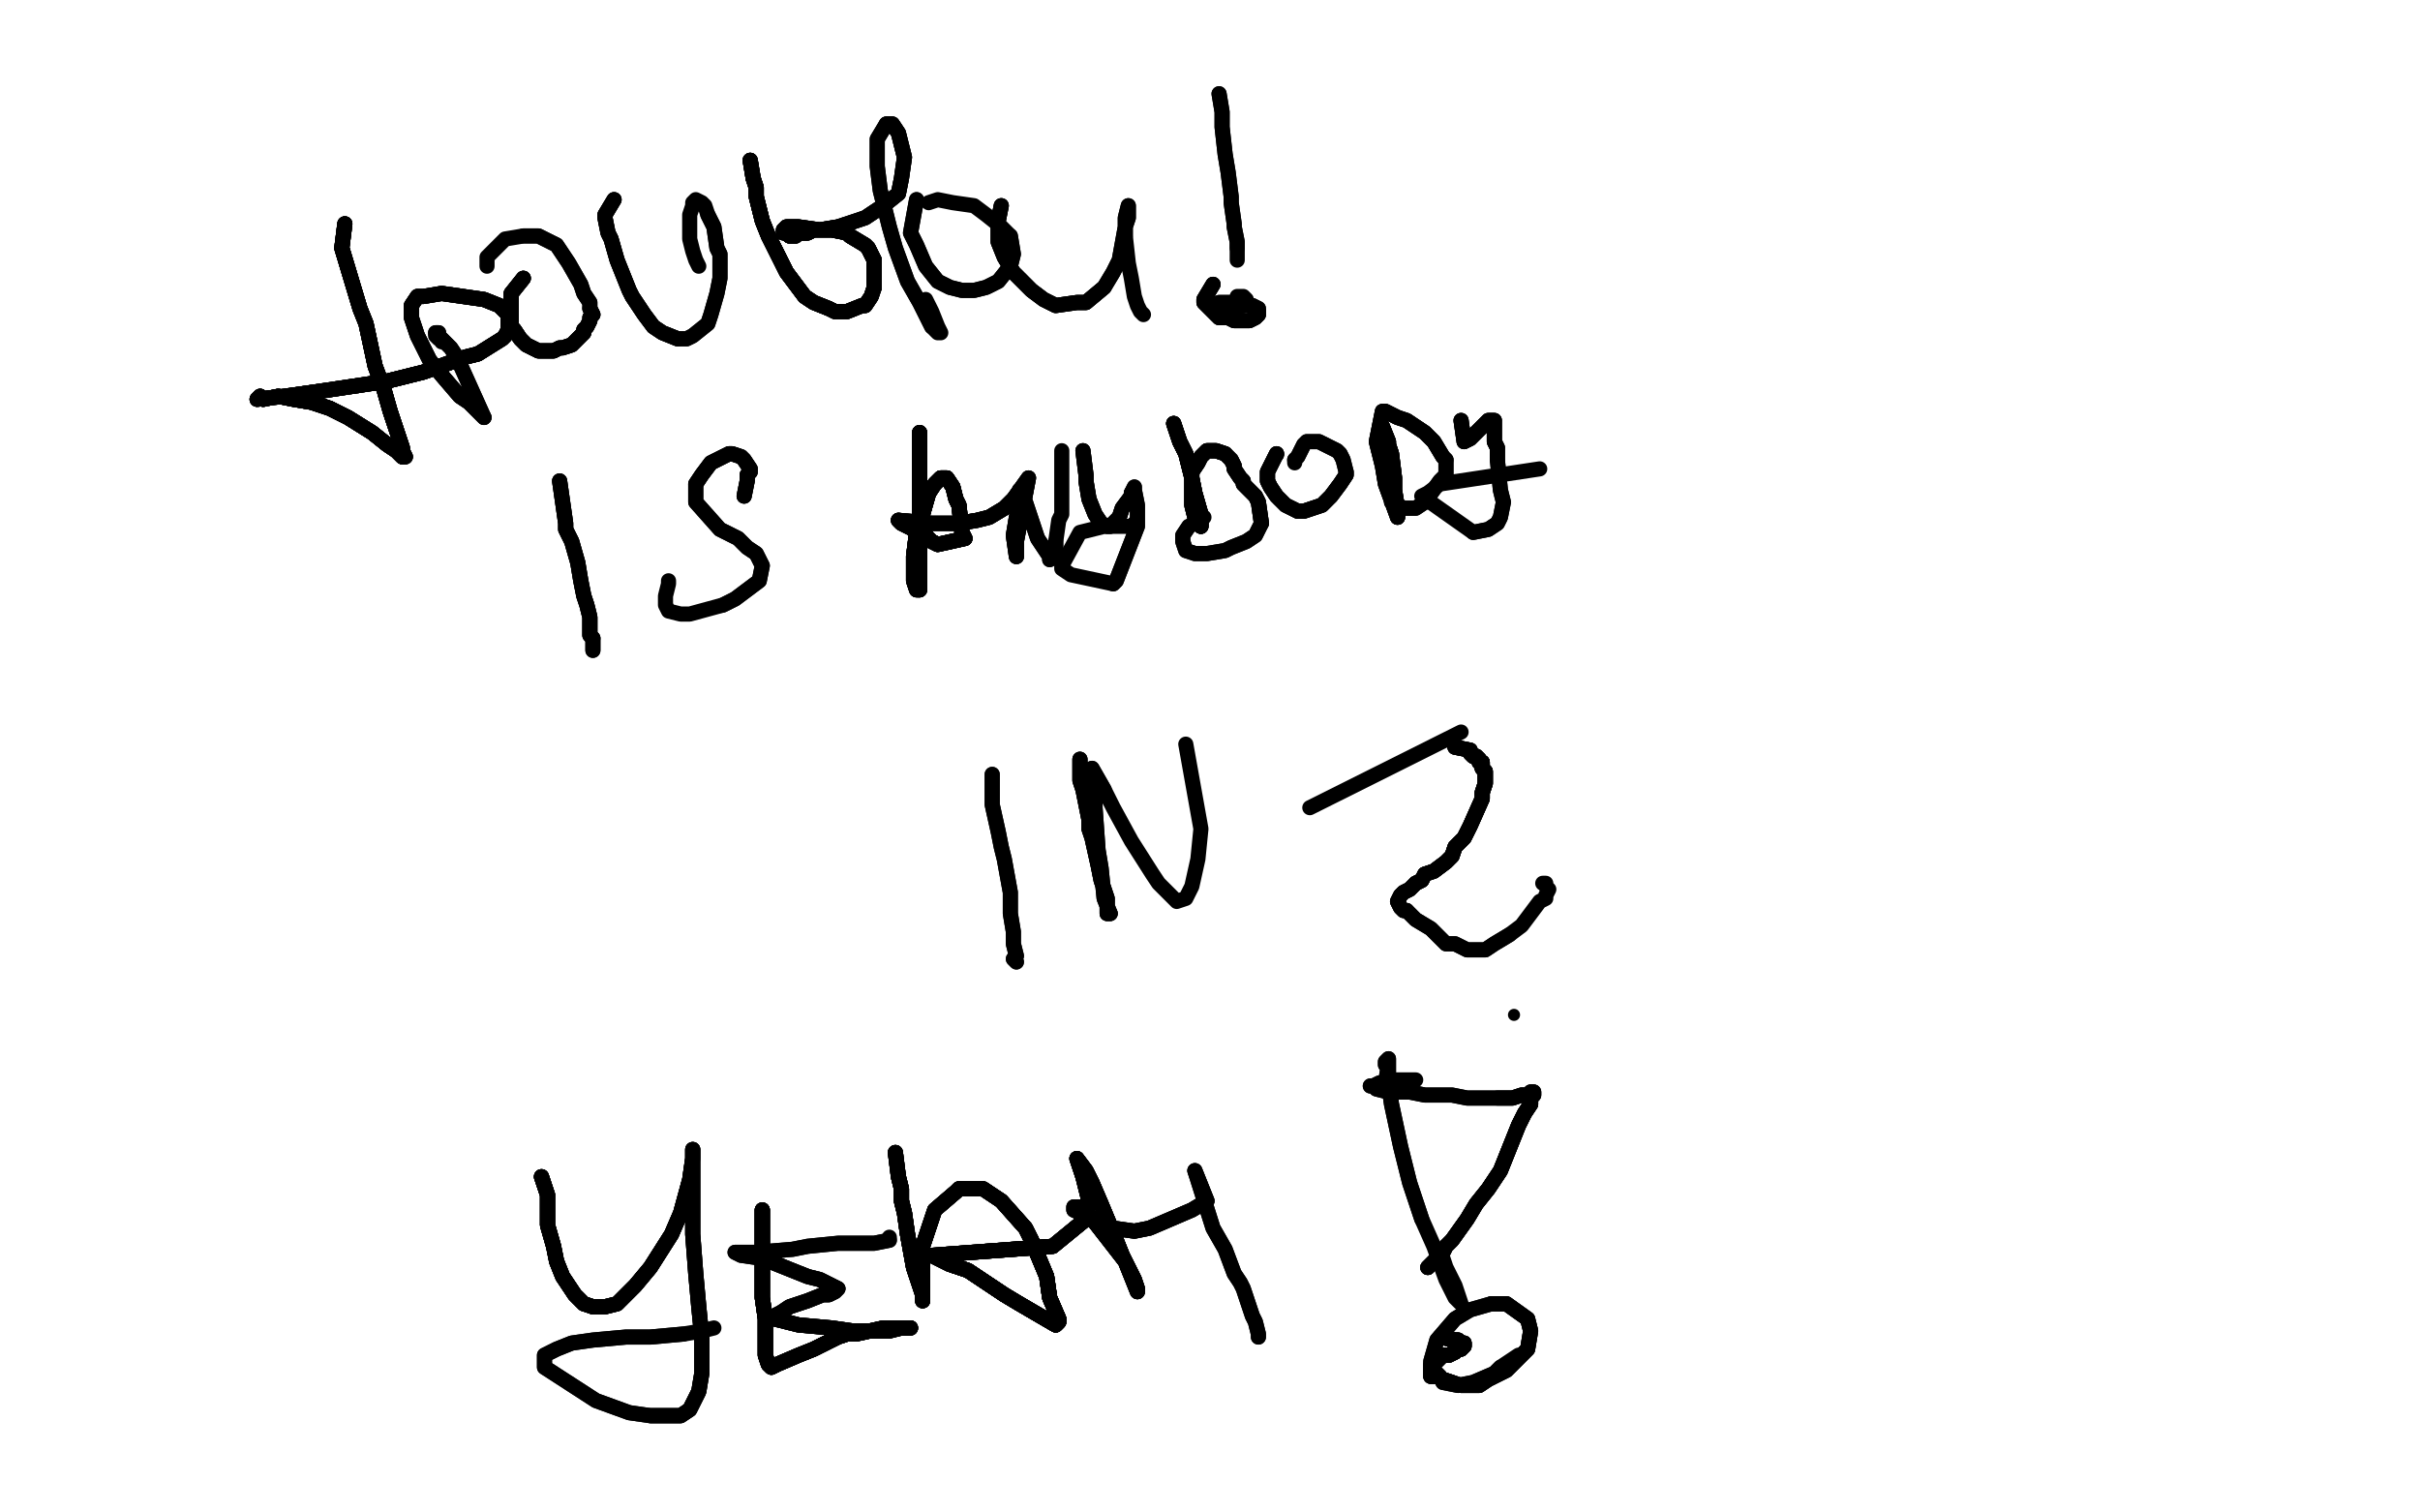 <?xml version="1.0" standalone="no"?>
<!DOCTYPE svg PUBLIC "-//W3C//DTD SVG 1.1//EN"
"http://www.w3.org/Graphics/SVG/1.1/DTD/svg11.dtd">

<svg width="800" height="500" version="1.1" xmlns="http://www.w3.org/2000/svg" xmlns:xlink="http://www.w3.org/1999/xlink" style="stroke-antialiasing: false"><desc>This SVG has been created on https://colorillo.com/</desc><rect x='0' y='0' width='800' height='500' style='fill: rgb(255,255,255); stroke-width:0' /><polyline points="185,159 187,173 187,175 189,179 191,186 192,192 193,197 194,200 195,204 195,206 195,210 196,211" style="fill: none; stroke: #000000; stroke-width: 5; stroke-linejoin: round; stroke-linecap: round; stroke-antialiasing: false; stroke-antialias: 0; opacity: 1.0"/>
<polyline points="185,159 187,173 187,175 189,179 191,186 192,192 193,197 194,200 195,204 195,206 195,210 196,211 196,212 196,213 196,214 196,215" style="fill: none; stroke: #000000; stroke-width: 5; stroke-linejoin: round; stroke-linecap: round; stroke-antialiasing: false; stroke-antialias: 0; opacity: 1.0"/>
<polyline points="185,159 187,173 187,175 189,179 191,186 192,192 193,197 194,200 195,204 195,206 195,210 196,211 196,212 196,213 196,214 196,215" style="fill: none; stroke: #000000; stroke-width: 5; stroke-linejoin: round; stroke-linecap: round; stroke-antialiasing: false; stroke-antialias: 0; opacity: 1.0"/>
<polyline points="246,164 247,159 247,157 248,156 248,155 246,152 245,151 242,150 241,150 237,152 235,153 232,157 230,160" style="fill: none; stroke: #000000; stroke-width: 5; stroke-linejoin: round; stroke-linecap: round; stroke-antialiasing: false; stroke-antialias: 0; opacity: 1.0"/>
<polyline points="246,164 247,159 247,157 248,156 248,155 246,152 245,151 242,150 241,150 237,152 235,153 232,157 230,160 230,165 230,166 238,175 244,178 247,181 250,183 252,187 251,192 243,198 239,200" style="fill: none; stroke: #000000; stroke-width: 5; stroke-linejoin: round; stroke-linecap: round; stroke-antialiasing: false; stroke-antialias: 0; opacity: 1.0"/>
<polyline points="246,164 247,159 247,157 248,156 248,155 246,152 245,151 242,150 241,150 237,152 235,153 232,157 230,160 230,165 230,166 238,175 244,178 247,181 250,183 252,187 251,192 243,198 239,200 228,203 225,203 221,202 220,200 220,197 221,193 221,192" style="fill: none; stroke: #000000; stroke-width: 5; stroke-linejoin: round; stroke-linecap: round; stroke-antialiasing: false; stroke-antialias: 0; opacity: 1.0"/>
<polyline points="304,143 304,150 304,154 304,165 304,181 304,184 304,193 304,194 304,195 303,195 302,192 302,186 302,184 303,176 305,170 307,163 309,160 311,158 313,158 315,161 316,165 317,167" style="fill: none; stroke: #000000; stroke-width: 5; stroke-linejoin: round; stroke-linecap: round; stroke-antialiasing: false; stroke-antialias: 0; opacity: 1.0"/>
<polyline points="304,143 304,150 304,154 304,165 304,181 304,184 304,193 304,194 304,195 303,195 302,192 302,186 302,184 303,176 305,170 307,163 309,160 311,158 313,158 315,161 316,165 317,167 318,176 319,178 310,180 308,179 306,177 300,174 298,173 297,172" style="fill: none; stroke: #000000; stroke-width: 5; stroke-linejoin: round; stroke-linecap: round; stroke-antialiasing: false; stroke-antialias: 0; opacity: 1.0"/>
<polyline points="304,143 304,150 304,154 304,165 304,181 304,184 304,193 304,194 304,195 303,195 302,192 302,186 302,184 303,176 305,170 307,163 309,160 311,158 313,158 315,161 316,165 317,167 318,176 319,178 310,180 308,179 306,177 300,174 298,173 297,172 308,173 312,173 317,173 323,172 327,171 332,168 334,166 335,165" style="fill: none; stroke: #000000; stroke-width: 5; stroke-linejoin: round; stroke-linecap: round; stroke-antialiasing: false; stroke-antialias: 0; opacity: 1.0"/>
<polyline points="304,143 304,150 304,154 304,165 304,181 304,184 304,193 304,194 304,195 303,195 302,192 302,186 302,184 303,176 305,170 307,163 309,160 311,158 313,158 315,161 316,165 317,167 318,176 319,178 310,180 308,179 306,177 300,174 298,173 297,172 308,173 312,173 317,173 323,172 327,171 332,168 334,166 335,165 340,158 336,179 336,182 336,183 336,184 335,177 336,171 337,167" style="fill: none; stroke: #000000; stroke-width: 5; stroke-linejoin: round; stroke-linecap: round; stroke-antialiasing: false; stroke-antialias: 0; opacity: 1.0"/>
<polyline points="302,184 303,176 305,170 307,163 309,160 311,158 313,158 315,161 316,165 317,167 318,176 319,178 310,180 308,179 306,177 300,174 298,173 297,172 308,173 312,173 317,173 323,172 327,171 332,168 334,166 335,165 340,158 336,179 336,182 336,183 336,184 335,177 336,171 337,167 337,164 337,162 339,166 343,178 345,181 347,184 347,185 348,184 349,181 349,179" style="fill: none; stroke: #000000; stroke-width: 5; stroke-linejoin: round; stroke-linecap: round; stroke-antialiasing: false; stroke-antialias: 0; opacity: 1.0"/>
<polyline points="302,184 303,176 305,170 307,163 309,160 311,158 313,158 315,161 316,165 317,167 318,176 319,178 310,180 308,179 306,177 300,174 298,173 297,172 308,173 312,173 317,173 323,172 327,171 332,168 334,166 335,165 340,158 336,179 336,182 336,183 336,184 335,177 336,171 337,167 337,164 337,162 339,166 343,178 345,181 347,184 347,185 348,184 349,181 349,179 350,172 351,170 351,153 351,150 351,149" style="fill: none; stroke: #000000; stroke-width: 5; stroke-linejoin: round; stroke-linecap: round; stroke-antialiasing: false; stroke-antialias: 0; opacity: 1.0"/>
<polyline points="358,149 359,157 359,159 360,165 362,170 364,173 366,174 367,174 370,171 371,168 374,164 374,163" style="fill: none; stroke: #000000; stroke-width: 5; stroke-linejoin: round; stroke-linecap: round; stroke-antialiasing: false; stroke-antialias: 0; opacity: 1.0"/>
<polyline points="358,149 359,157 359,159 360,165 362,170 364,173 366,174 367,174 370,171 371,168 374,164 374,163 375,161 375,162 376,167 376,174 369,192 368,193" style="fill: none; stroke: #000000; stroke-width: 5; stroke-linejoin: round; stroke-linecap: round; stroke-antialiasing: false; stroke-antialias: 0; opacity: 1.0"/>
<polyline points="388,140 390,146 391,148 392,150 394,158 395,163 397,170 397,171 397,174" style="fill: none; stroke: #000000; stroke-width: 5; stroke-linejoin: round; stroke-linecap: round; stroke-antialiasing: false; stroke-antialias: 0; opacity: 1.0"/>
<polyline points="388,140 390,146 391,148 392,150 394,158 395,163 397,170 397,171 397,174 396,173 395,171 394,167 394,162 394,156 396,153 397,151 399,149 402,149 405,150" style="fill: none; stroke: #000000; stroke-width: 5; stroke-linejoin: round; stroke-linecap: round; stroke-antialiasing: false; stroke-antialias: 0; opacity: 1.0"/>
<polyline points="388,140 390,146 391,148 392,150 394,158 395,163 397,170 397,171 397,174 396,173 395,171 394,167 394,162 394,156 396,153 397,151 399,149 402,149 405,150 407,152 408,154 408,155 410,158 411,159 411,160 415,164 416,166 417,173" style="fill: none; stroke: #000000; stroke-width: 5; stroke-linejoin: round; stroke-linecap: round; stroke-antialiasing: false; stroke-antialias: 0; opacity: 1.0"/>
<polyline points="388,140 390,146 391,148 392,150 394,158 395,163 397,170 397,171 397,174 396,173 395,171 394,167 394,162 394,156 396,153 397,151 399,149 402,149 405,150 407,152 408,154 408,155 410,158 411,159 411,160 415,164 416,166 417,173 415,177 412,179 407,181 405,182 399,183 395,183 392,182 391,179 391,177 393,174" style="fill: none; stroke: #000000; stroke-width: 5; stroke-linejoin: round; stroke-linecap: round; stroke-antialiasing: false; stroke-antialias: 0; opacity: 1.0"/>
<circle cx="422.5" cy="150.5" r="2" style="fill: #000000; stroke-antialiasing: false; stroke-antialias: 0; opacity: 1.0"/>
<polyline points="388,140 390,146 391,148 392,150 394,158 395,163 397,170 397,171 397,174 396,173 395,171 394,167 394,162 394,156 396,153 397,151 399,149 402,149 405,150 407,152 408,154 408,155 410,158 411,159 411,160 415,164 416,166 417,173 415,177 412,179 407,181 405,182 399,183 395,183 392,182 391,179 391,177 393,174 397,172 398,171" style="fill: none; stroke: #000000; stroke-width: 5; stroke-linejoin: round; stroke-linecap: round; stroke-antialiasing: false; stroke-antialias: 0; opacity: 1.0"/>
<polyline points="422,150 419,156 419,159 420,161 422,164 425,167 429,169 431,169 437,167 438,166 440,164 443,160 445,157 445,156 444,152 443,150 442,149 438,147 436,146 432,146 431,147 429,151 428,152" style="fill: none; stroke: #000000; stroke-width: 5; stroke-linejoin: round; stroke-linecap: round; stroke-antialiasing: false; stroke-antialias: 0; opacity: 1.0"/>
<polyline points="422,150 419,156 419,159 420,161 422,164 425,167 429,169 431,169 437,167 438,166 440,164 443,160 445,157 445,156" style="fill: none; stroke: #000000; stroke-width: 5; stroke-linejoin: round; stroke-linecap: round; stroke-antialiasing: false; stroke-antialias: 0; opacity: 1.0"/>
<polyline points="422,150 419,156 419,159 420,161 422,164 425,167 429,169 431,169 437,167 438,166 440,164 443,160 445,157 445,156 444,152 443,150 442,149 438,147 436,146 432,146 431,147 429,151 428,152 428,153" style="fill: none; stroke: #000000; stroke-width: 5; stroke-linejoin: round; stroke-linecap: round; stroke-antialiasing: false; stroke-antialias: 0; opacity: 1.0"/>
<polyline points="304,143 304,150 304,154 304,165 304,181 304,184 304,193 304,194 304,195" style="fill: none; stroke: #000000; stroke-width: 5; stroke-linejoin: round; stroke-linecap: round; stroke-antialiasing: false; stroke-antialias: 0; opacity: 1.0"/>
<polyline points="457,141 459,146 459,147 460,150 461,158 461,162 462,168 462,169 462,171" style="fill: none; stroke: #000000; stroke-width: 5; stroke-linejoin: round; stroke-linecap: round; stroke-antialiasing: false; stroke-antialias: 0; opacity: 1.0"/>
<polyline points="457,141 459,146 459,147 460,150 461,158 461,162 462,168 462,169 462,171 458,160 457,154 455,146 457,136 458,136 462,138 465,139 471,143 474,146 477,151 478,152 478,157 476,159 471,166 468,168 465,168 464,168 462,167 460,166 460,165" style="fill: none; stroke: #000000; stroke-width: 5; stroke-linejoin: round; stroke-linecap: round; stroke-antialiasing: false; stroke-antialias: 0; opacity: 1.0"/>
<polyline points="457,141 459,146 459,147 460,150 461,158 461,162 462,168 462,169 462,171 458,160 457,154 455,146 457,136 458,136 462,138 465,139 471,143 474,146 477,151 478,152" style="fill: none; stroke: #000000; stroke-width: 5; stroke-linejoin: round; stroke-linecap: round; stroke-antialiasing: false; stroke-antialias: 0; opacity: 1.0"/>
<polyline points="457,141 459,146 459,147 460,150 461,158 461,162 462,168 462,169 462,171 458,160 457,154 455,146 457,136 458,136 462,138 465,139 471,143 474,146 477,151 478,152 478,157 476,159 471,166 468,168 465,168 464,168 462,167 460,166 460,165 460,164" style="fill: none; stroke: #000000; stroke-width: 5; stroke-linejoin: round; stroke-linecap: round; stroke-antialiasing: false; stroke-antialias: 0; opacity: 1.0"/>
<polyline points="483,139 484,146 486,145 487,144 488,143 492,139 493,139 494,139 494,144 494,146 495,148 495,152" style="fill: none; stroke: #000000; stroke-width: 5; stroke-linejoin: round; stroke-linecap: round; stroke-antialiasing: false; stroke-antialias: 0; opacity: 1.0"/>
<polyline points="483,139 484,146 486,145 487,144 488,143 492,139 493,139 494,139 494,144 494,146 495,148 495,152 496,162 497,166 496,171 495,173 492,175 487,176" style="fill: none; stroke: #000000; stroke-width: 5; stroke-linejoin: round; stroke-linecap: round; stroke-antialiasing: false; stroke-antialias: 0; opacity: 1.0"/>
<polyline points="483,139 484,146 486,145 487,144 488,143 492,139 493,139 494,139 494,144 494,146 495,148 495,152 496,162 497,166 496,171 495,173 492,175 487,176 470,164 472,163 476,160 509,155" style="fill: none; stroke: #000000; stroke-width: 5; stroke-linejoin: round; stroke-linecap: round; stroke-antialiasing: false; stroke-antialias: 0; opacity: 1.0"/>
<polyline points="358,149 359,157 359,159 360,165 362,170 364,173 366,174 367,174 370,171 371,168 374,164 374,163 375,161 375,162 376,167 376,174 369,192 368,193 354,190 351,188 351,187 357,176 361,175 365,174 370,174 374,174 375,173" style="fill: none; stroke: #000000; stroke-width: 5; stroke-linejoin: round; stroke-linecap: round; stroke-antialiasing: false; stroke-antialias: 0; opacity: 1.0"/>
<polyline points="328,256 328,266 330,275 331,280 332,284 334,295 334,302 335,308 335,312 336,316 335,317 336,318" style="fill: none; stroke: #000000; stroke-width: 5; stroke-linejoin: round; stroke-linecap: round; stroke-antialiasing: false; stroke-antialias: 0; opacity: 1.0"/>
<polyline points="328,256 328,266 330,275 331,280 332,284 334,295 334,302 335,308 335,312 336,316 335,317 336,318" style="fill: none; stroke: #000000; stroke-width: 5; stroke-linejoin: round; stroke-linecap: round; stroke-antialiasing: false; stroke-antialias: 0; opacity: 1.0"/>
<polyline points="357,251 357,256 357,258 358,261 360,271 360,274 361,277 363,286 364,291 366,297 366,300 366,302 367,302" style="fill: none; stroke: #000000; stroke-width: 5; stroke-linejoin: round; stroke-linecap: round; stroke-antialiasing: false; stroke-antialias: 0; opacity: 1.0"/>
<polyline points="357,251 357,256 357,258 358,261 360,271 360,274 361,277 363,286 364,291 366,297 366,300 366,302 367,302 365,297 364,287 363,281 362,267 362,261 361,255 361,254 365,261" style="fill: none; stroke: #000000; stroke-width: 5; stroke-linejoin: round; stroke-linecap: round; stroke-antialiasing: false; stroke-antialias: 0; opacity: 1.0"/>
<polyline points="357,251 357,256 357,258 358,261 360,271 360,274 361,277 363,286 364,291 366,297 366,300 366,302 367,302 365,297 364,287 363,281 362,267 362,261 361,255 361,254 365,261 368,267 374,278 381,289 383,292 388,297 389,298 392,297 393,295 394,293 396,284 397,274 392,246" style="fill: none; stroke: #000000; stroke-width: 5; stroke-linejoin: round; stroke-linecap: round; stroke-antialiasing: false; stroke-antialias: 0; opacity: 1.0"/>
<polyline points="433,267 483,242" style="fill: none; stroke: #000000; stroke-width: 5; stroke-linejoin: round; stroke-linecap: round; stroke-antialiasing: false; stroke-antialias: 0; opacity: 1.0"/>
<polyline points="481,247 486,248 486,249 487,250 488,250 489,251 489,252 490,252 490,253 490,254 491,255 491,258 491,259" style="fill: none; stroke: #000000; stroke-width: 5; stroke-linejoin: round; stroke-linecap: round; stroke-antialiasing: false; stroke-antialias: 0; opacity: 1.0"/>
<polyline points="481,247 486,248 486,249 487,250 488,250 489,251 489,252 490,252 490,253 490,254 491,255 491,258 491,259 490,262 490,264 486,273 485,275 484,277 481,280 480,283 478,285 474,288 471,289 470,291 468,292" style="fill: none; stroke: #000000; stroke-width: 5; stroke-linejoin: round; stroke-linecap: round; stroke-antialiasing: false; stroke-antialias: 0; opacity: 1.0"/>
<polyline points="481,247 486,248 486,249 487,250 488,250 489,251 489,252 490,252 490,253 490,254 491,255 491,258 491,259 490,262 490,264 486,273 485,275 484,277 481,280 480,283 478,285 474,288 471,289 470,291 468,292 466,294 464,295 463,296 462,298 463,300 464,301 465,301" style="fill: none; stroke: #000000; stroke-width: 5; stroke-linejoin: round; stroke-linecap: round; stroke-antialiasing: false; stroke-antialias: 0; opacity: 1.0"/>
<polyline points="481,247 486,248 486,249 487,250 488,250 489,251 489,252 490,252 490,253 490,254 491,255 491,258 491,259 490,262 490,264 486,273 485,275 484,277 481,280 480,283 478,285 474,288 471,289 470,291 468,292 466,294 464,295 463,296 462,298 463,300 464,301 465,301 468,304 473,307 475,309 478,312 481,312 485,314 487,314 491,314 494,312 499,309" style="fill: none; stroke: #000000; stroke-width: 5; stroke-linejoin: round; stroke-linecap: round; stroke-antialiasing: false; stroke-antialias: 0; opacity: 1.0"/>
<polyline points="486,249 487,250 488,250 489,251 489,252 490,252 490,253 490,254 491,255 491,258 491,259 490,262 490,264 486,273 485,275 484,277 481,280 480,283 478,285 474,288 471,289 470,291 468,292 466,294 464,295 463,296 462,298 463,300 464,301 465,301 468,304 473,307 475,309 478,312 481,312 485,314 487,314 491,314 494,312 499,309 503,306 506,302 509,298 511,297 511,296 512,294 511,293 511,292 510,292" style="fill: none; stroke: #000000; stroke-width: 5; stroke-linejoin: round; stroke-linecap: round; stroke-antialiasing: false; stroke-antialias: 0; opacity: 1.0"/>
<circle cx="500.5" cy="335.5" r="2" style="fill: #000000; stroke-antialiasing: false; stroke-antialias: 0; opacity: 1.0"/>
<polyline points="179,389 181,395 181,397 181,403 181,405 183,412 184,417 186,422 190,428 193,431 196,432 200,432" style="fill: none; stroke: #000000; stroke-width: 5; stroke-linejoin: round; stroke-linecap: round; stroke-antialiasing: false; stroke-antialias: 0; opacity: 1.0"/>
<polyline points="179,389 181,395 181,397 181,403 181,405 183,412 184,417 186,422 190,428 193,431 196,432 200,432 204,431 210,425 215,419 222,408 225,401 228,390 229,383 229,381 229,380" style="fill: none; stroke: #000000; stroke-width: 5; stroke-linejoin: round; stroke-linecap: round; stroke-antialiasing: false; stroke-antialias: 0; opacity: 1.0"/>
<polyline points="179,389 181,395 181,397 181,403 181,405 183,412 184,417 186,422 190,428 193,431 196,432 200,432 204,431 210,425 215,419 222,408 225,401 228,390 229,383 229,381 229,380 229,387 229,408 230,421 231,432 232,442 232,454 231,460 228,466 225,468 215,468" style="fill: none; stroke: #000000; stroke-width: 5; stroke-linejoin: round; stroke-linecap: round; stroke-antialiasing: false; stroke-antialias: 0; opacity: 1.0"/>
<polyline points="179,389 181,395 181,397 181,403 181,405 183,412 184,417 186,422 190,428 193,431 196,432 200,432 204,431 210,425 215,419 222,408 225,401 228,390 229,383 229,381 229,380 229,387 229,408 230,421 231,432 232,442 232,454 231,460 228,466 225,468 215,468 208,467 197,463 180,452 180,448 184,446 189,444 196,443 207,442 215,442 226,441" style="fill: none; stroke: #000000; stroke-width: 5; stroke-linejoin: round; stroke-linecap: round; stroke-antialiasing: false; stroke-antialias: 0; opacity: 1.0"/>
<polyline points="179,389 181,395 181,397 181,403 181,405 183,412 184,417 186,422 190,428 193,431 196,432 200,432 204,431 210,425 215,419 222,408 225,401 228,390 229,383 229,381 229,380 229,387 229,408 230,421 231,432 232,442 232,454 231,460 228,466 225,468 215,468 208,467 197,463 180,452 180,448 184,446 189,444 196,443 207,442 215,442 226,441 232,440 236,439" style="fill: none; stroke: #000000; stroke-width: 5; stroke-linejoin: round; stroke-linecap: round; stroke-antialiasing: false; stroke-antialias: 0; opacity: 1.0"/>
<polyline points="252,400 252,409 252,422 252,426 252,429 253,436 253,441 253,446 253,448 254,451" style="fill: none; stroke: #000000; stroke-width: 5; stroke-linejoin: round; stroke-linecap: round; stroke-antialiasing: false; stroke-antialias: 0; opacity: 1.0"/>
<polyline points="252,400 252,409 252,422 252,426 252,429 253,436 253,441 253,446 253,448 254,451 255,452 257,451 264,448 269,446 277,442 280,441 283,441 292,439 298,439 301,439" style="fill: none; stroke: #000000; stroke-width: 5; stroke-linejoin: round; stroke-linecap: round; stroke-antialiasing: false; stroke-antialias: 0; opacity: 1.0"/>
<polyline points="252,400 252,409 252,422 252,426 252,429 253,436 253,441 253,446 253,448 254,451 255,452 257,451 264,448 269,446 277,442 280,441 283,441 292,439 298,439 301,439 298,439 294,440 282,440 275,439 264,438 260,437 256,436 256,435 258,434" style="fill: none; stroke: #000000; stroke-width: 5; stroke-linejoin: round; stroke-linecap: round; stroke-antialiasing: false; stroke-antialias: 0; opacity: 1.0"/>
<polyline points="252,400 252,409 252,422 252,426 252,429 253,436 253,441 253,446 253,448 254,451 255,452 257,451 264,448 269,446 277,442 280,441 283,441 292,439 298,439 301,439 298,439 294,440 282,440 275,439 264,438 260,437 256,436 256,435 258,434 261,432 267,430 272,428 274,428 276,427 277,426 271,423 267,422 252,416" style="fill: none; stroke: #000000; stroke-width: 5; stroke-linejoin: round; stroke-linecap: round; stroke-antialiasing: false; stroke-antialias: 0; opacity: 1.0"/>
<polyline points="252,400 252,409 252,422 252,426 252,429 253,436 253,441 253,446 253,448 254,451 255,452 257,451 264,448 269,446 277,442 280,441 283,441 292,439 298,439 301,439 298,439 294,440 282,440 275,439 264,438 260,437 256,436 256,435 258,434 261,432 267,430 272,428 274,428 276,427 277,426 271,423 267,422 252,416 245,415 243,414 250,414 262,413 267,412 277,411 284,411 289,411 294,410" style="fill: none; stroke: #000000; stroke-width: 5; stroke-linejoin: round; stroke-linecap: round; stroke-antialiasing: false; stroke-antialias: 0; opacity: 1.0"/>
<polyline points="252,400 252,409 252,422 252,426 252,429 253,436 253,441 253,446 253,448 254,451 255,452 257,451 264,448 269,446 277,442 280,441 283,441 292,439 298,439 301,439 298,439 294,440 282,440 275,439 264,438 260,437 256,436 256,435 258,434 261,432 267,430 272,428 274,428 276,427 277,426 271,423 267,422 252,416 245,415 243,414 250,414 262,413 267,412 277,411 284,411 289,411 294,410 294,409" style="fill: none; stroke: #000000; stroke-width: 5; stroke-linejoin: round; stroke-linecap: round; stroke-antialiasing: false; stroke-antialias: 0; opacity: 1.0"/>
<polyline points="296,381 297,389 298,393 298,397 299,401 300,408 302,419 304,425 305,428 305,430" style="fill: none; stroke: #000000; stroke-width: 5; stroke-linejoin: round; stroke-linecap: round; stroke-antialiasing: false; stroke-antialias: 0; opacity: 1.0"/>
<polyline points="296,381 297,389 298,393 298,397 299,401 300,408 302,419 304,425 305,428 305,430 305,425 305,420 305,412 308,403 309,400 316,394 317,393 325,393 331,397 339,406 341,410" style="fill: none; stroke: #000000; stroke-width: 5; stroke-linejoin: round; stroke-linecap: round; stroke-antialiasing: false; stroke-antialias: 0; opacity: 1.0"/>
<polyline points="296,381 297,389 298,393 298,397 299,401 300,408 302,419 304,425 305,428 305,430 305,425 305,420 305,412 308,403 309,400 316,394 317,393 325,393 331,397 339,406 341,410 346,422 347,429 350,436 350,437 349,438 337,431 332,428 320,420 314,418 310,416" style="fill: none; stroke: #000000; stroke-width: 5; stroke-linejoin: round; stroke-linecap: round; stroke-antialiasing: false; stroke-antialias: 0; opacity: 1.0"/>
<polyline points="296,381 297,389 298,393 298,397 299,401 300,408 302,419 304,425 305,428 305,430 305,425 305,420 305,412 308,403 309,400 316,394 317,393 325,393 331,397 339,406 341,410 346,422 347,429 350,436 350,437 349,438 337,431 332,428 320,420 314,418 310,416 308,415 348,412 359,403 359,402 360,397" style="fill: none; stroke: #000000; stroke-width: 5; stroke-linejoin: round; stroke-linecap: round; stroke-antialiasing: false; stroke-antialias: 0; opacity: 1.0"/>
<polyline points="296,381 297,389 298,393 298,397 299,401 300,408 302,419 304,425 305,428 305,430 305,425 305,420 305,412 308,403 309,400 316,394 317,393 325,393 331,397 339,406 341,410 346,422 347,429 350,436 350,437 349,438 337,431 332,428 320,420 314,418 310,416 308,415 348,412 359,403 359,402 360,397 358,389 357,386 356,383 359,387 361,391 364,398 369,410 371,415" style="fill: none; stroke: #000000; stroke-width: 5; stroke-linejoin: round; stroke-linecap: round; stroke-antialiasing: false; stroke-antialias: 0; opacity: 1.0"/>
<polyline points="298,393 298,397 299,401 300,408 302,419 304,425 305,428 305,430 305,425 305,420 305,412 308,403 309,400 316,394 317,393 325,393 331,397 339,406 341,410 346,422 347,429 350,436 350,437 349,438 337,431 332,428 320,420 314,418 310,416 308,415 348,412 359,403 359,402 360,397 358,389 357,386 356,383 359,387 361,391 364,398 369,410 371,415 375,423 376,426 376,427 374,422 372,417 358,399 356,399" style="fill: none; stroke: #000000; stroke-width: 5; stroke-linejoin: round; stroke-linecap: round; stroke-antialiasing: false; stroke-antialias: 0; opacity: 1.0"/>
<polyline points="331,397 339,406 341,410 346,422 347,429 350,436 350,437 349,438 337,431 332,428 320,420 314,418 310,416 308,415 348,412 359,403 359,402 360,397 358,389 357,386 356,383 359,387 361,391 364,398 369,410 371,415 375,423 376,426 376,427 374,422 372,417 358,399 356,399 355,399 355,400 368,406 375,407 380,406 387,403 394,400 399,397 395,387" style="fill: none; stroke: #000000; stroke-width: 5; stroke-linejoin: round; stroke-linecap: round; stroke-antialiasing: false; stroke-antialias: 0; opacity: 1.0"/>
<polyline points="341,410 346,422 347,429 350,436 350,437 349,438 337,431 332,428 320,420 314,418 310,416 308,415 348,412 359,403 359,402 360,397 358,389 357,386 356,383 359,387 361,391 364,398 369,410 371,415 375,423 376,426 376,427 374,422 372,417 358,399 356,399 355,399 355,400 368,406 375,407 380,406 387,403 394,400 399,397 395,387 401,406 405,413 408,421 410,424 411,426 414,435 415,437 416,441 416,442" style="fill: none; stroke: #000000; stroke-width: 5; stroke-linejoin: round; stroke-linecap: round; stroke-antialiasing: false; stroke-antialias: 0; opacity: 1.0"/>
<polyline points="341,410 346,422 347,429 350,436 350,437 349,438 337,431 332,428 320,420 314,418 310,416 308,415 348,412 359,403 359,402 360,397 358,389 357,386 356,383 359,387 361,391 364,398 369,410 371,415 375,423 376,426 376,427 374,422 372,417 358,399 356,399 355,399 355,400 368,406 375,407 380,406 387,403 394,400 399,397 395,387 401,406 405,413 408,421 410,424 411,426 414,435 415,437 416,441 416,442 416,441" style="fill: none; stroke: #000000; stroke-width: 5; stroke-linejoin: round; stroke-linecap: round; stroke-antialiasing: false; stroke-antialias: 0; opacity: 1.0"/>
<polyline points="458,358 459,352 458,352 458,351 459,350 459,358 460,365 463,379 466,391 470,403" style="fill: none; stroke: #000000; stroke-width: 5; stroke-linejoin: round; stroke-linecap: round; stroke-antialiasing: false; stroke-antialias: 0; opacity: 1.0"/>
<polyline points="458,358 459,352 458,352 458,351 459,350 459,358 460,365 463,379 466,391 470,403 474,412 478,423 481,429 482,430 483,431 482,428 481,425 478,419 477,416 476,415" style="fill: none; stroke: #000000; stroke-width: 5; stroke-linejoin: round; stroke-linecap: round; stroke-antialiasing: false; stroke-antialias: 0; opacity: 1.0"/>
<polyline points="472,419 477,414 478,412 480,410 485,403 488,398 492,393 496,387 500,377 502,372 504,368 506,365" style="fill: none; stroke: #000000; stroke-width: 5; stroke-linejoin: round; stroke-linecap: round; stroke-antialiasing: false; stroke-antialias: 0; opacity: 1.0"/>
<polyline points="472,419 477,414 478,412 480,410 485,403 488,398 492,393 496,387 500,377 502,372 504,368 506,365 506,363 507,362 507,361 506,361 506,362 504,362 503,362 500,363 497,363 495,363" style="fill: none; stroke: #000000; stroke-width: 5; stroke-linejoin: round; stroke-linecap: round; stroke-antialiasing: false; stroke-antialias: 0; opacity: 1.0"/>
<polyline points="472,419 477,414 478,412 480,410 485,403 488,398 492,393 496,387 500,377 502,372 504,368 506,365 506,363 507,362 507,361 506,361 506,362 504,362 503,362 500,363 497,363 495,363 491,363 485,363 480,362 471,362 466,361 459,361 455,360 454,359 453,359 454,359 456,358" style="fill: none; stroke: #000000; stroke-width: 5; stroke-linejoin: round; stroke-linecap: round; stroke-antialiasing: false; stroke-antialias: 0; opacity: 1.0"/>
<polyline points="472,419 477,414 478,412 480,410 485,403 488,398 492,393 496,387 500,377 502,372 504,368 506,365 506,363 507,362 507,361 506,361 506,362 504,362 503,362 500,363 497,363 495,363 491,363 485,363 480,362 471,362 466,361 459,361 455,360 454,359 453,359 454,359 456,358 461,357 466,357 468,357" style="fill: none; stroke: #000000; stroke-width: 5; stroke-linejoin: round; stroke-linecap: round; stroke-antialiasing: false; stroke-antialias: 0; opacity: 1.0"/>
<polyline points="476,442 481,443 482,443 483,444 484,444 484,445 483,446 481,446 481,447" style="fill: none; stroke: #000000; stroke-width: 5; stroke-linejoin: round; stroke-linecap: round; stroke-antialiasing: false; stroke-antialias: 0; opacity: 1.0"/>
<polyline points="476,442 481,443 482,443 483,444 484,444 484,445 483,446 481,446 481,447 479,448 477,448 476,449 475,450 473,451 473,452 473,454 473,455 475,455 477,456 480,457" style="fill: none; stroke: #000000; stroke-width: 5; stroke-linejoin: round; stroke-linecap: round; stroke-antialiasing: false; stroke-antialias: 0; opacity: 1.0"/>
<polyline points="476,442 481,443 482,443 483,444 484,444 484,445 483,446 481,446 481,447 479,448 477,448 476,449 475,450 473,451 473,452 473,454 473,455 475,455 477,456 480,457 483,458 489,458 492,456 498,453 502,449 505,446 506,440 505,436 498,431 493,431" style="fill: none; stroke: #000000; stroke-width: 5; stroke-linejoin: round; stroke-linecap: round; stroke-antialiasing: false; stroke-antialias: 0; opacity: 1.0"/>
<polyline points="476,442 481,443 482,443 483,444 484,444 484,445 483,446 481,446 481,447 479,448 477,448 476,449 475,450 473,451 473,452 473,454 473,455 475,455 477,456 480,457 483,458 489,458 492,456 498,453 502,449 505,446 506,440 505,436 498,431 493,431 486,433 481,436 475,443 473,450 474,453 476,455 477,457 482,458 487,457 494,454 496,452" style="fill: none; stroke: #000000; stroke-width: 5; stroke-linejoin: round; stroke-linecap: round; stroke-antialiasing: false; stroke-antialias: 0; opacity: 1.0"/>
<polyline points="476,442 481,443 482,443 483,444 484,444 484,445 483,446 481,446 481,447 479,448 477,448 476,449 475,450 473,451 473,452 473,454 473,455 475,455 477,456 480,457 483,458 489,458 492,456 498,453 502,449 505,446 506,440 505,436 498,431 493,431 486,433 481,436 475,443 473,450 474,453 476,455 477,457 482,458 487,457 494,454 496,452 502,448" style="fill: none; stroke: #000000; stroke-width: 5; stroke-linejoin: round; stroke-linecap: round; stroke-antialiasing: false; stroke-antialias: 0; opacity: 1.0"/>
<polyline points="114,74 113,82 116,92 119,102 121,107 124,121 127,129 129,136 131,142 133,148 133,149" style="fill: none; stroke: #000000; stroke-width: 5; stroke-linejoin: round; stroke-linecap: round; stroke-antialiasing: false; stroke-antialias: 0; opacity: 1.0"/>
<polyline points="114,74 113,82 116,92 119,102 121,107 124,121 127,129 129,136 131,142 133,148 133,149 134,151 133,151 131,149 128,147 123,143 115,138 109,135 103,133 97,132 92,131 87,132" style="fill: none; stroke: #000000; stroke-width: 5; stroke-linejoin: round; stroke-linecap: round; stroke-antialiasing: false; stroke-antialias: 0; opacity: 1.0"/>
<polyline points="114,74 113,82 116,92 119,102 121,107 124,121 127,129 129,136 131,142 133,148 133,149 134,151 133,151 131,149 128,147 123,143 115,138 109,135 103,133 97,132 92,131 87,132 86,131 85,132 94,131 101,130 108,129 128,126 140,123 154,118 158,117" style="fill: none; stroke: #000000; stroke-width: 5; stroke-linejoin: round; stroke-linecap: round; stroke-antialiasing: false; stroke-antialias: 0; opacity: 1.0"/>
<polyline points="114,74 113,82 116,92 119,102 121,107 124,121 127,129 129,136 131,142 133,148 133,149 134,151 133,151 131,149 128,147 123,143 115,138 109,135 103,133 97,132 92,131 87,132 86,131 85,132 94,131 101,130 108,129 128,126 140,123 154,118 158,117 166,112 167,111 168,109 168,104 165,101 160,99 153,98 146,97 140,98 138,98 136,101" style="fill: none; stroke: #000000; stroke-width: 5; stroke-linejoin: round; stroke-linecap: round; stroke-antialiasing: false; stroke-antialias: 0; opacity: 1.0"/>
<polyline points="114,74 113,82 116,92 119,102 121,107 124,121 127,129 129,136 131,142 133,148 133,149 134,151 133,151 131,149 128,147 123,143 115,138 109,135 103,133 97,132 92,131 87,132 86,131 85,132 94,131 101,130 108,129 128,126 140,123 154,118 158,117 166,112 167,111 168,109 168,104 165,101 160,99 153,98 146,97 140,98 138,98 136,101 136,105 138,111 142,119 146,124 152,131 155,133 159,137 160,138" style="fill: none; stroke: #000000; stroke-width: 5; stroke-linejoin: round; stroke-linecap: round; stroke-antialiasing: false; stroke-antialias: 0; opacity: 1.0"/>
<polyline points="133,151 131,149 128,147 123,143 115,138 109,135 103,133 97,132 92,131 87,132 86,131 85,132 94,131 101,130 108,129 128,126 140,123 154,118 158,117 166,112 167,111 168,109 168,104 165,101 160,99 153,98 146,97 140,98 138,98 136,101 136,105 138,111 142,119 146,124 152,131 155,133 159,137 160,138 151,118 149,115 147,113 145,111 145,110 144,110" style="fill: none; stroke: #000000; stroke-width: 5; stroke-linejoin: round; stroke-linecap: round; stroke-antialiasing: false; stroke-antialias: 0; opacity: 1.0"/>
<polyline points="133,151 131,149 128,147 123,143 115,138 109,135 103,133 97,132 92,131 87,132 86,131 85,132 94,131 101,130 108,129 128,126 140,123 154,118 158,117 166,112 167,111 168,109 168,104 165,101 160,99 153,98 146,97 140,98 138,98 136,101 136,105 138,111 142,119 146,124 152,131 155,133 159,137 160,138 151,118 149,115 147,113 145,111 145,110 144,110 144,111 145,112 146,112 146,113" style="fill: none; stroke: #000000; stroke-width: 5; stroke-linejoin: round; stroke-linecap: round; stroke-antialiasing: false; stroke-antialias: 0; opacity: 1.0"/>
<polyline points="173,92 169,97 169,98 169,102 169,105 169,108 170,109 172,112 174,114 176,115 178,116 180,116 183,116" style="fill: none; stroke: #000000; stroke-width: 5; stroke-linejoin: round; stroke-linecap: round; stroke-antialiasing: false; stroke-antialias: 0; opacity: 1.0"/>
<polyline points="173,92 169,97 169,98 169,102 169,105 169,108 170,109 172,112 174,114 176,115 178,116 180,116 183,116 185,115 186,115 189,114 190,113 191,112 193,110 193,109 194,108 195,106 195,105 196,104 195,102" style="fill: none; stroke: #000000; stroke-width: 5; stroke-linejoin: round; stroke-linecap: round; stroke-antialiasing: false; stroke-antialias: 0; opacity: 1.0"/>
<polyline points="173,92 169,97 169,98 169,102 169,105 169,108 170,109 172,112 174,114 176,115 178,116 180,116 183,116 185,115 186,115 189,114 190,113 191,112 193,110 193,109 194,108 195,106 195,105 196,104 195,102 195,100 193,97 192,94 188,87 186,84 184,81 178,78 176,78 173,78" style="fill: none; stroke: #000000; stroke-width: 5; stroke-linejoin: round; stroke-linecap: round; stroke-antialiasing: false; stroke-antialias: 0; opacity: 1.0"/>
<polyline points="173,92 169,97 169,98 169,102 169,105 169,108 170,109 172,112 174,114 176,115 178,116 180,116 183,116 185,115 186,115 189,114 190,113 191,112 193,110 193,109 194,108 195,106 195,105 196,104 195,102 195,100 193,97 192,94 188,87 186,84 184,81 178,78 176,78 173,78 167,79 163,83 161,85 161,88" style="fill: none; stroke: #000000; stroke-width: 5; stroke-linejoin: round; stroke-linecap: round; stroke-antialiasing: false; stroke-antialias: 0; opacity: 1.0"/>
<polyline points="203,66 200,71 200,72 201,77 202,79 204,86 206,91 208,96 209,98 213,104 216,108 219,110 224,112" style="fill: none; stroke: #000000; stroke-width: 5; stroke-linejoin: round; stroke-linecap: round; stroke-antialiasing: false; stroke-antialias: 0; opacity: 1.0"/>
<polyline points="203,66 200,71 200,72 201,77 202,79 204,86 206,91 208,96 209,98 213,104 216,108 219,110 224,112 225,112 227,112 229,111 234,107 235,104 237,97 238,92 238,84 237,82 236,75 234,71" style="fill: none; stroke: #000000; stroke-width: 5; stroke-linejoin: round; stroke-linecap: round; stroke-antialiasing: false; stroke-antialias: 0; opacity: 1.0"/>
<polyline points="203,66 200,71 200,72 201,77 202,79 204,86 206,91 208,96 209,98 213,104 216,108 219,110 224,112 225,112 227,112 229,111 234,107 235,104 237,97 238,92 238,84 237,82 236,75 234,71 233,68 232,67 230,66 229,67 229,68 228,71 228,76 228,79 229,83 230,86 231,88" style="fill: none; stroke: #000000; stroke-width: 5; stroke-linejoin: round; stroke-linecap: round; stroke-antialiasing: false; stroke-antialias: 0; opacity: 1.0"/>
<polyline points="248,53 249,59 250,62 250,65 252,73 254,78 258,86 260,90 263,94 266,98 269,100 274,102" style="fill: none; stroke: #000000; stroke-width: 5; stroke-linejoin: round; stroke-linecap: round; stroke-antialiasing: false; stroke-antialias: 0; opacity: 1.0"/>
<polyline points="248,53 249,59 250,62 250,65 252,73 254,78 258,86 260,90 263,94 266,98 269,100 274,102 276,103 277,103 280,103 285,101 286,101 288,98 289,95 289,90 289,86 287,82 286,81" style="fill: none; stroke: #000000; stroke-width: 5; stroke-linejoin: round; stroke-linecap: round; stroke-antialiasing: false; stroke-antialias: 0; opacity: 1.0"/>
<polyline points="248,53 249,59 250,62 250,65 252,73 254,78 258,86 260,90 263,94 266,98 269,100 274,102 276,103 277,103 280,103 285,101 286,101 288,98 289,95 289,90 289,86 287,82 286,81 281,78 280,77 275,76 272,76 269,76 267,77 264,77 263,78 261,78 260,77" style="fill: none; stroke: #000000; stroke-width: 5; stroke-linejoin: round; stroke-linecap: round; stroke-antialiasing: false; stroke-antialias: 0; opacity: 1.0"/>
<polyline points="248,53 249,59 250,62 250,65 252,73 254,78 258,86 260,90 263,94 266,98 269,100 274,102 276,103 277,103 280,103 285,101 286,101 288,98 289,95 289,90 289,86 287,82 286,81 281,78 280,77 275,76 272,76 269,76 267,77 264,77 263,78 261,78 260,77 259,77 259,76 260,75 262,75 264,75 271,76 277,75" style="fill: none; stroke: #000000; stroke-width: 5; stroke-linejoin: round; stroke-linecap: round; stroke-antialiasing: false; stroke-antialias: 0; opacity: 1.0"/>
<polyline points="248,53 249,59 250,62 250,65 252,73 254,78 258,86 260,90 263,94 266,98 269,100 274,102 276,103 277,103 280,103 285,101 286,101 288,98 289,95 289,90 289,86 287,82 286,81 281,78 280,77 275,76 272,76 269,76 267,77 264,77 263,78 261,78 260,77 259,77 259,76 260,75 262,75 264,75 271,76 277,75 280,74 286,72 292,68 297,64 298,59 299,52 298,48 297,44 295,41 293,41" style="fill: none; stroke: #000000; stroke-width: 5; stroke-linejoin: round; stroke-linecap: round; stroke-antialiasing: false; stroke-antialias: 0; opacity: 1.0"/>
<polyline points="289,95 289,90 289,86 287,82 286,81 281,78 280,77 275,76 272,76 269,76 267,77 264,77 263,78 261,78 260,77 259,77 259,76 260,75 262,75 264,75 271,76 277,75 280,74 286,72 292,68 297,64 298,59 299,52 298,48 297,44 295,41 293,41 290,46 290,55 291,63 294,75 296,82 300,93 304,100 306,104 308,108" style="fill: none; stroke: #000000; stroke-width: 5; stroke-linejoin: round; stroke-linecap: round; stroke-antialiasing: false; stroke-antialias: 0; opacity: 1.0"/>
<polyline points="289,95 289,90 289,86 287,82 286,81 281,78 280,77 275,76 272,76 269,76 267,77 264,77 263,78 261,78 260,77 259,77 259,76 260,75 262,75 264,75 271,76 277,75 280,74 286,72 292,68 297,64 298,59 299,52 298,48 297,44 295,41 293,41 290,46 290,55 291,63 294,75 296,82 300,93 304,100 306,104 308,108 309,109 310,110 311,110 310,108 308,103 306,99" style="fill: none; stroke: #000000; stroke-width: 5; stroke-linejoin: round; stroke-linecap: round; stroke-antialiasing: false; stroke-antialias: 0; opacity: 1.0"/>
<polyline points="303,66 301,77 303,81 306,88 310,93 314,95 318,96 322,96 326,95 330,93 334,88 335,84 334,78" style="fill: none; stroke: #000000; stroke-width: 5; stroke-linejoin: round; stroke-linecap: round; stroke-antialiasing: false; stroke-antialias: 0; opacity: 1.0"/>
<polyline points="303,66 301,77 303,81 306,88 310,93 314,95 318,96 322,96 326,95 330,93 334,88 335,84 334,78 331,75 326,71 322,68 315,67 310,66 307,67" style="fill: none; stroke: #000000; stroke-width: 5; stroke-linejoin: round; stroke-linecap: round; stroke-antialiasing: false; stroke-antialias: 0; opacity: 1.0"/>
<polyline points="331,68 330,73 330,76 330,80 332,85 335,90 341,96 345,99 349,101 356,100 359,100 365,95" style="fill: none; stroke: #000000; stroke-width: 5; stroke-linejoin: round; stroke-linecap: round; stroke-antialiasing: false; stroke-antialias: 0; opacity: 1.0"/>
<polyline points="331,68 330,73 330,76 330,80 332,85 335,90 341,96 345,99 349,101 356,100 359,100 365,95 368,90 370,86 372,75 373,72 373,69 373,68 372,72 372,75 372,78" style="fill: none; stroke: #000000; stroke-width: 5; stroke-linejoin: round; stroke-linecap: round; stroke-antialiasing: false; stroke-antialias: 0; opacity: 1.0"/>
<polyline points="331,68 330,73 330,76 330,80 332,85 335,90 341,96 345,99 349,101 356,100 359,100 365,95 368,90 370,86 372,75 373,72 373,69 373,68 372,72 372,75 372,78 373,87 374,92 375,98 376,101 377,103 378,104" style="fill: none; stroke: #000000; stroke-width: 5; stroke-linejoin: round; stroke-linecap: round; stroke-antialiasing: false; stroke-antialias: 0; opacity: 1.0"/>
<polyline points="403,31 404,37 404,39 404,42 405,51 406,57 407,65 407,67 408,74 408,75 409,80 409,82" style="fill: none; stroke: #000000; stroke-width: 5; stroke-linejoin: round; stroke-linecap: round; stroke-antialiasing: false; stroke-antialias: 0; opacity: 1.0"/>
<polyline points="403,31 404,37 404,39 404,42 405,51 406,57 407,65 407,67 408,74 408,75 409,80 409,82 409,84 409,85 409,86" style="fill: none; stroke: #000000; stroke-width: 5; stroke-linejoin: round; stroke-linecap: round; stroke-antialiasing: false; stroke-antialias: 0; opacity: 1.0"/>
<polyline points="401,94 398,99 398,100 401,103 403,105 406,105 408,106 412,106 413,106 415,105 416,104 416,103" style="fill: none; stroke: #000000; stroke-width: 5; stroke-linejoin: round; stroke-linecap: round; stroke-antialiasing: false; stroke-antialias: 0; opacity: 1.0"/>
<polyline points="401,94 398,99 398,100 401,103 403,105 406,105 408,106 412,106 413,106 415,105 416,104 416,103 416,102 414,101 413,101 409,100 407,100 405,100 404,100 403,100 404,100 407,101" style="fill: none; stroke: #000000; stroke-width: 5; stroke-linejoin: round; stroke-linecap: round; stroke-antialiasing: false; stroke-antialias: 0; opacity: 1.0"/>
<polyline points="401,94 398,99 398,100 401,103 403,105 406,105 408,106 412,106 413,106 415,105 416,104 416,103 416,102 414,101 413,101 409,100 407,100 405,100 404,100 403,100 404,100 407,101 409,101 411,101 411,100 412,100 412,99 411,98 410,98 409,98" style="fill: none; stroke: #000000; stroke-width: 5; stroke-linejoin: round; stroke-linecap: round; stroke-antialiasing: false; stroke-antialias: 0; opacity: 1.0"/>
</svg>
